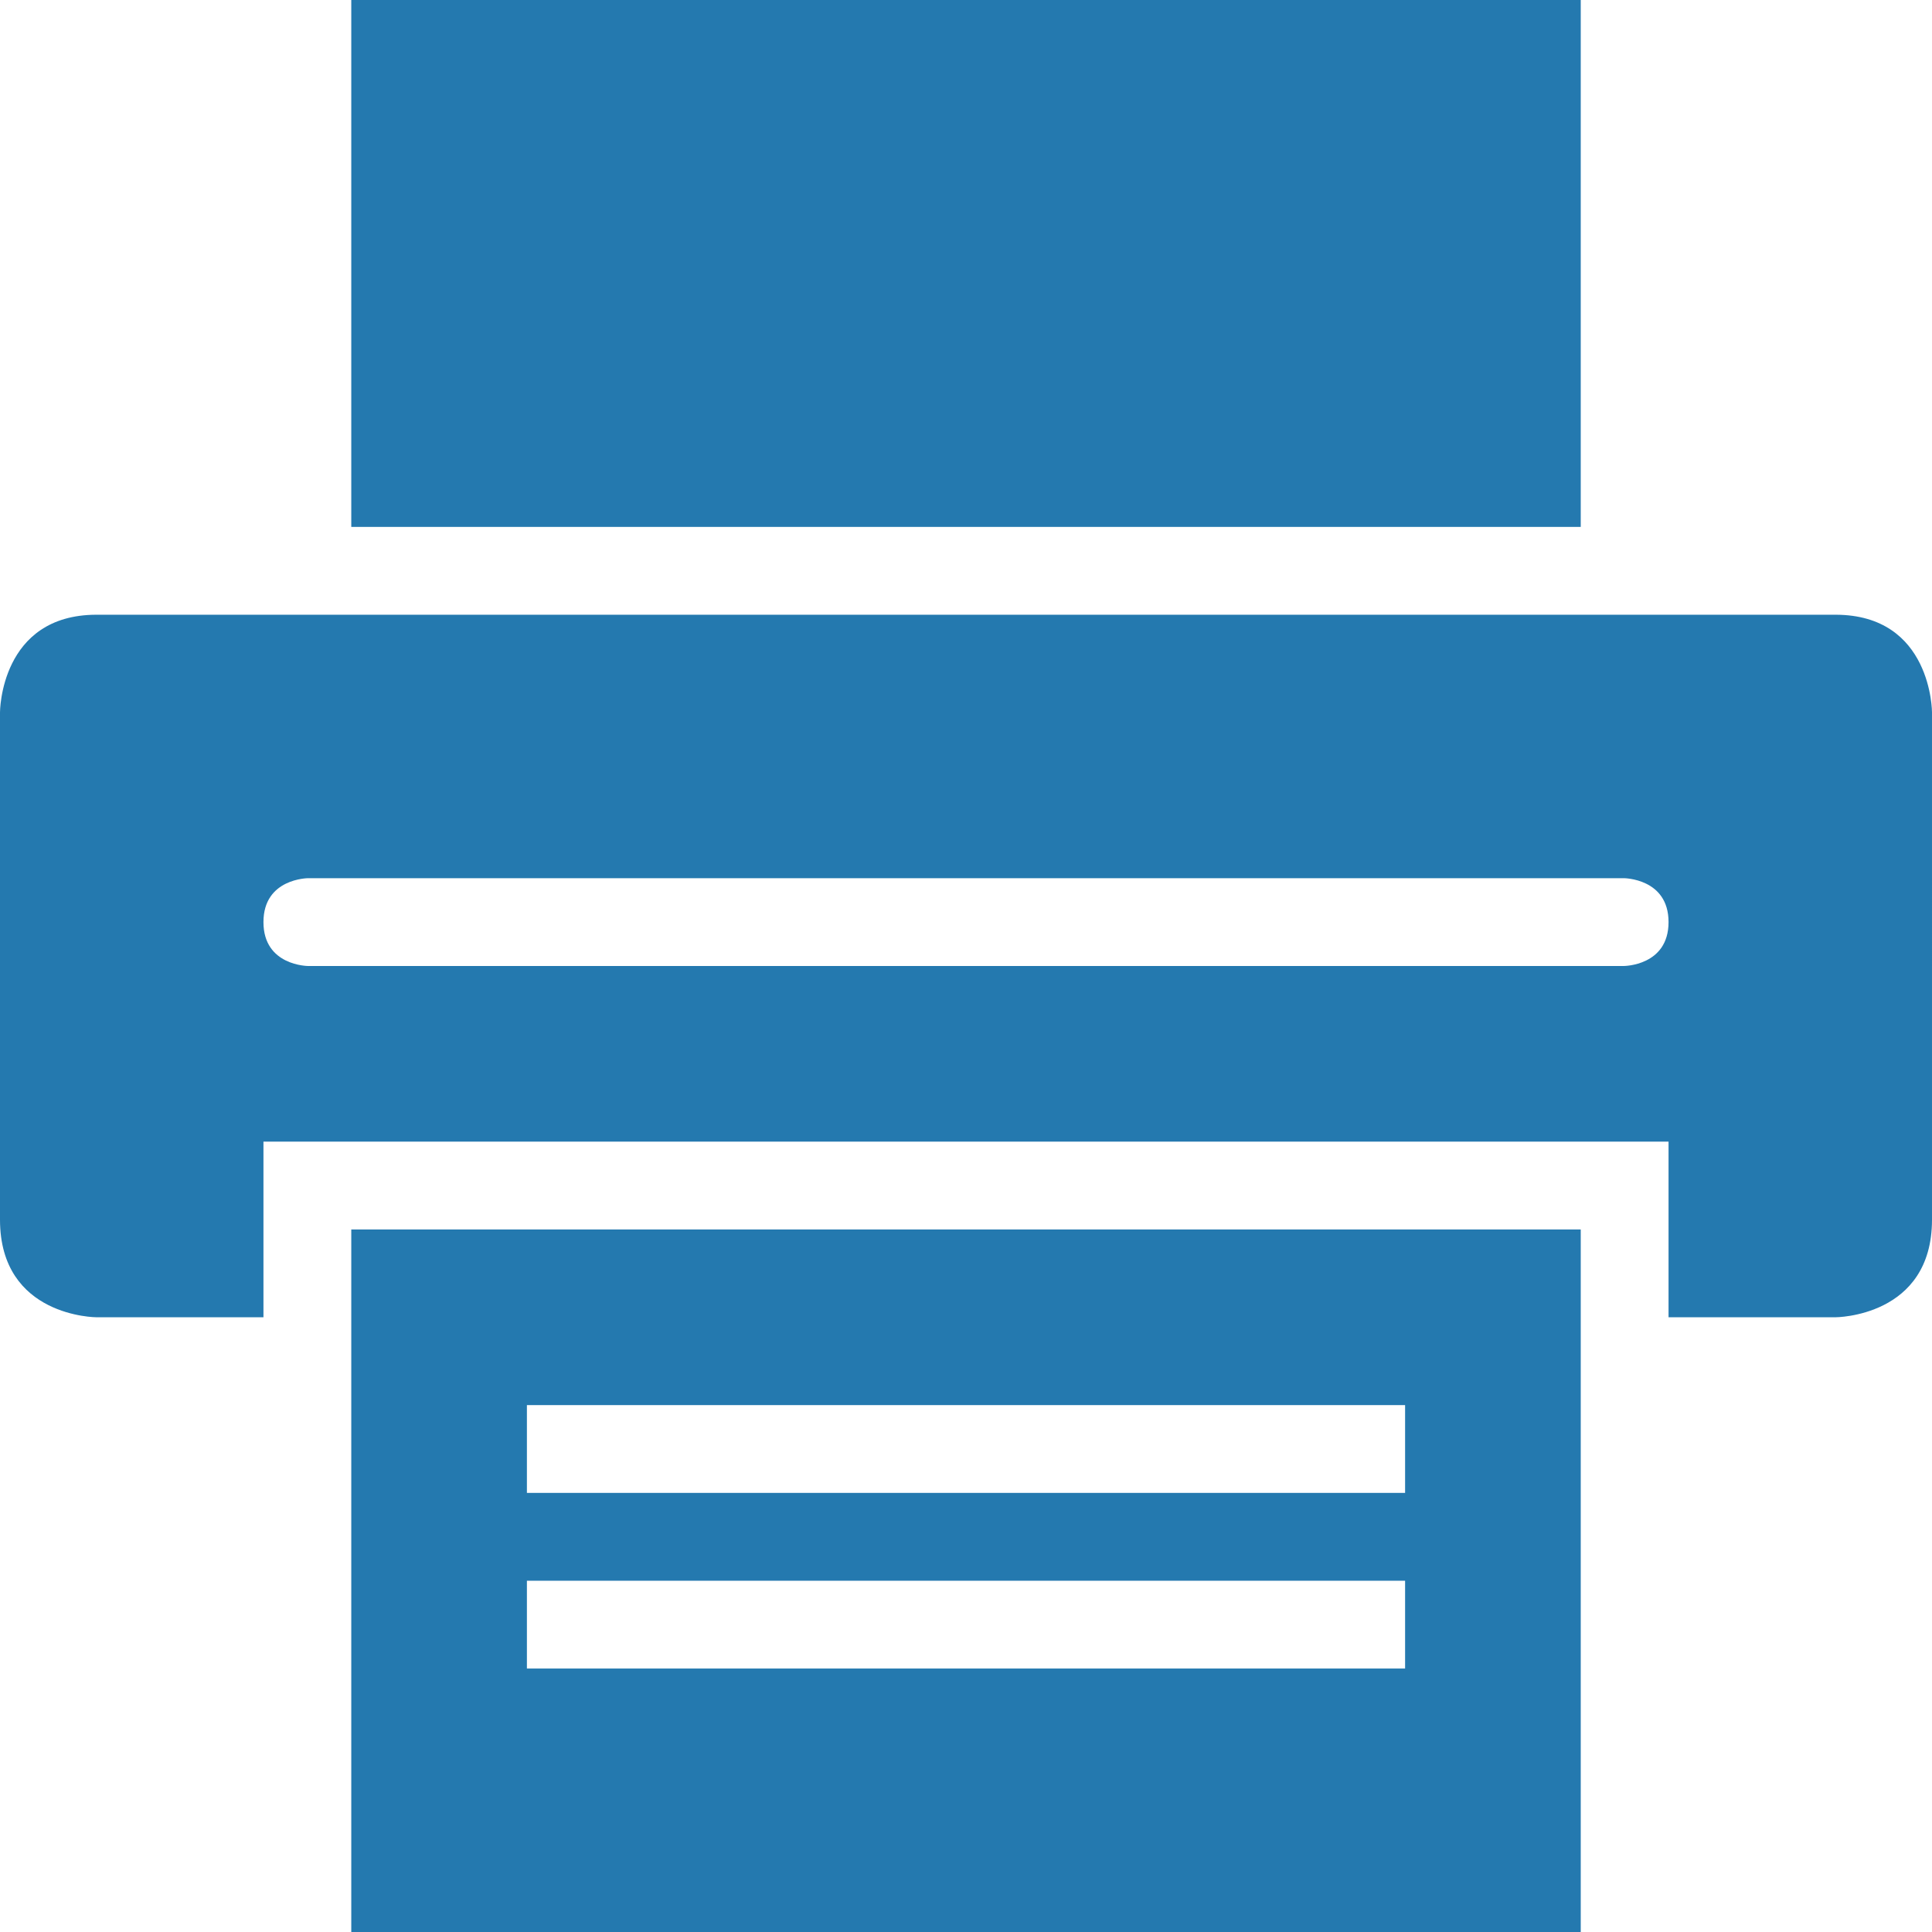 <svg id="Layer_1" data-name="Layer 1" xmlns="http://www.w3.org/2000/svg" viewBox="0 0 185.453 185.453"><defs><style>.cls-1{fill:#2479af;}</style></defs><title>print_icon</title><g id="miu"><g id="Artboard-1"><rect class="cls-1" x="33.719" width="118.016" height="50.578"/><path class="cls-1" d="M40.5,194H158.516V126.562H40.5V194Zm16.859-50.578h84.297v8.43H57.359v-8.43Zm0,16.859h84.297v8.43H57.359v-8.43Z" transform="translate(-6.781 -8.547)"/><path class="cls-1" d="M182.962,67.555H16.054c-9.273,0-9.273,9.366-9.273,9.366v48.705c0,9.366,9.273,9.366,9.273,9.366H32.07V118.133H166.945v16.859h16.016s9.273,0,9.273-9.366V76.921S192.234,67.555,182.962,67.555Zm-20.318,33.719H36.372s-4.302,0-4.302-4.215,4.302-4.215,4.302-4.215h126.271s4.302,0,4.302,4.215S162.643,101.273,162.643,101.273Z" transform="translate(-6.781 -8.547)"/></g></g></svg>